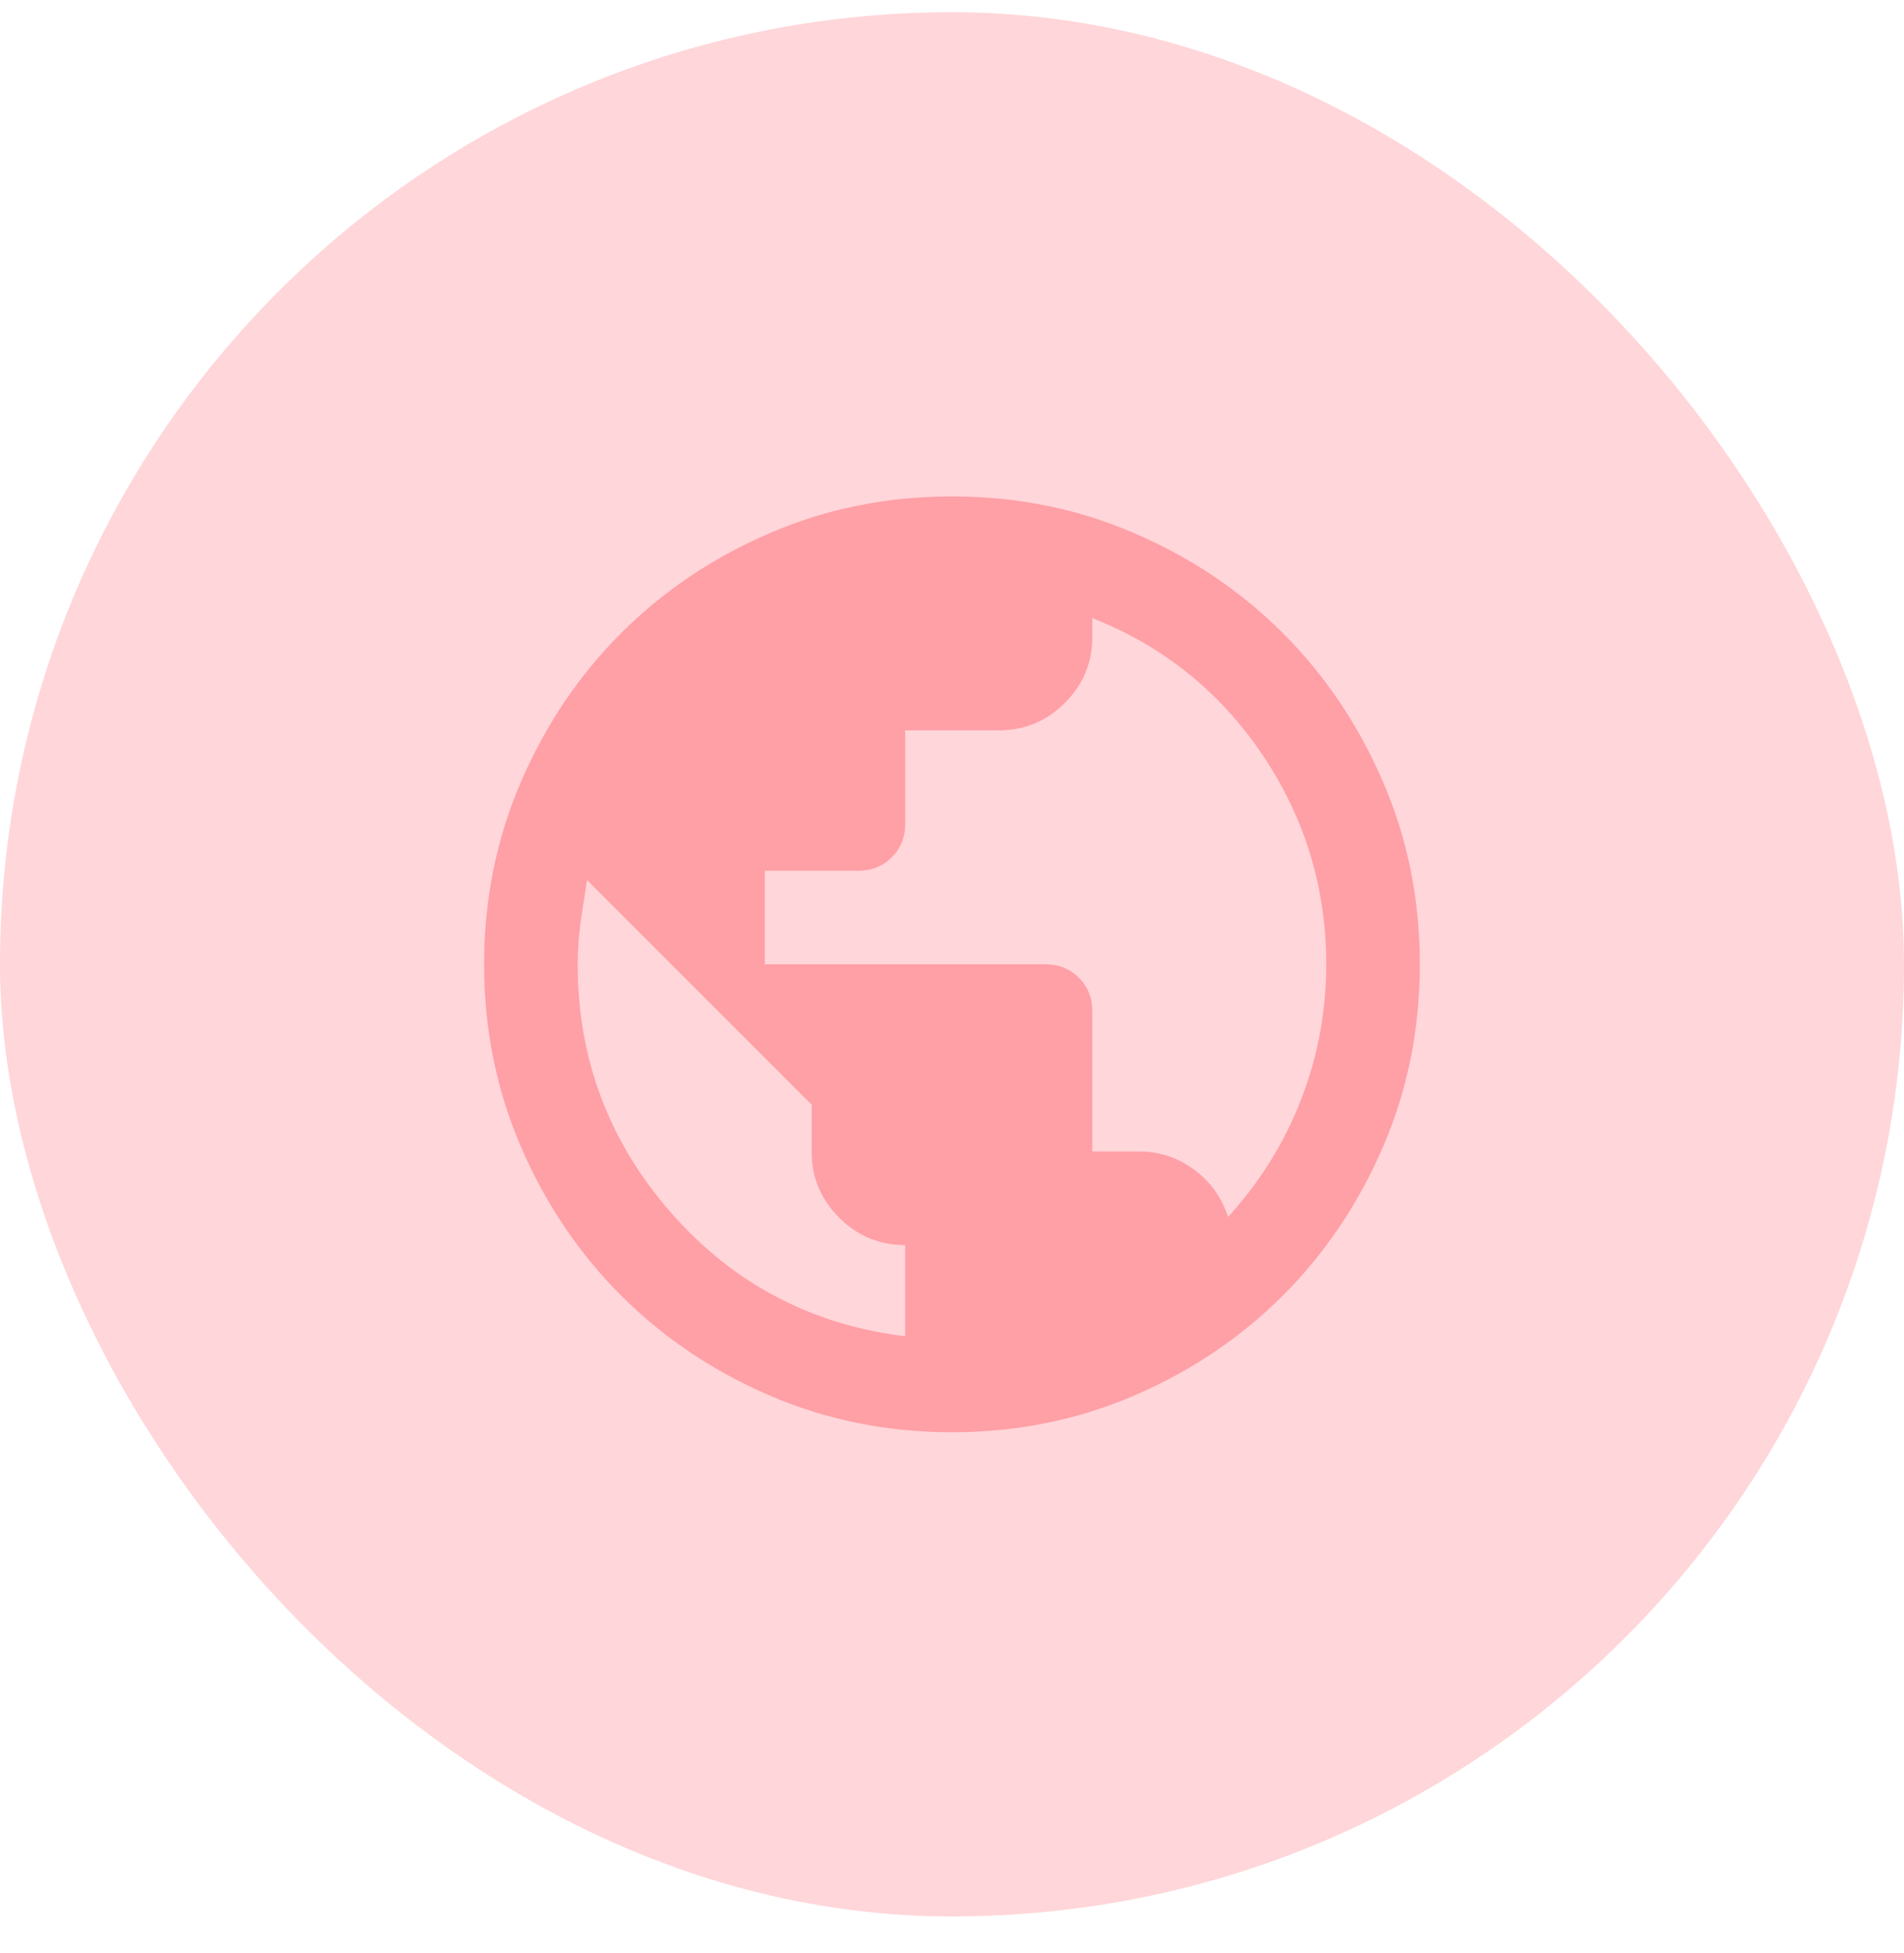 <svg width="39" height="40" viewBox="0 0 39 40" fill="none" xmlns="http://www.w3.org/2000/svg">
<rect y="0.25" width="39" height="39" rx="19.5" fill="#FFD6D9"/>
<path d="M19.5 29.333C18.174 29.333 16.928 29.082 15.762 28.579C14.596 28.076 13.582 27.393 12.72 26.53C11.857 25.668 11.174 24.653 10.671 23.488C10.168 22.322 9.916 21.076 9.916 19.75C9.916 18.424 10.168 17.178 10.671 16.012C11.174 14.847 11.857 13.832 12.72 12.97C13.582 12.107 14.596 11.424 15.762 10.921C16.928 10.418 18.174 10.167 19.5 10.167C20.826 10.167 22.071 10.418 23.237 10.921C24.403 11.424 25.418 12.107 26.28 12.97C27.142 13.832 27.825 14.847 28.328 16.012C28.832 17.178 29.083 18.424 29.083 19.75C29.083 21.076 28.832 22.322 28.328 23.488C27.825 24.653 27.142 25.668 26.28 26.53C25.418 27.393 24.403 28.076 23.237 28.579C22.071 29.082 20.826 29.333 19.5 29.333ZM18.541 27.369V25.5C18.014 25.5 17.563 25.312 17.188 24.937C16.812 24.562 16.625 24.11 16.625 23.583V22.625L12.025 18.025C11.977 18.312 11.933 18.6 11.893 18.887C11.853 19.175 11.833 19.462 11.833 19.75C11.833 21.683 12.468 23.376 13.738 24.829C15.008 26.283 16.609 27.129 18.541 27.369ZM25.154 24.925C25.809 24.206 26.308 23.404 26.651 22.517C26.995 21.631 27.166 20.708 27.166 19.75C27.166 18.185 26.731 16.755 25.861 15.461C24.99 14.168 23.828 13.233 22.375 12.658V13.042C22.375 13.569 22.187 14.02 21.812 14.395C21.436 14.771 20.985 14.958 20.458 14.958H18.541V16.875C18.541 17.146 18.45 17.374 18.266 17.558C18.082 17.741 17.855 17.833 17.583 17.833H15.666V19.75H21.416C21.688 19.75 21.916 19.842 22.099 20.026C22.283 20.209 22.375 20.437 22.375 20.708V23.583H23.333C23.748 23.583 24.124 23.707 24.459 23.955C24.795 24.202 25.026 24.526 25.154 24.925Z" fill="#FF9FA6"/>
</svg>
